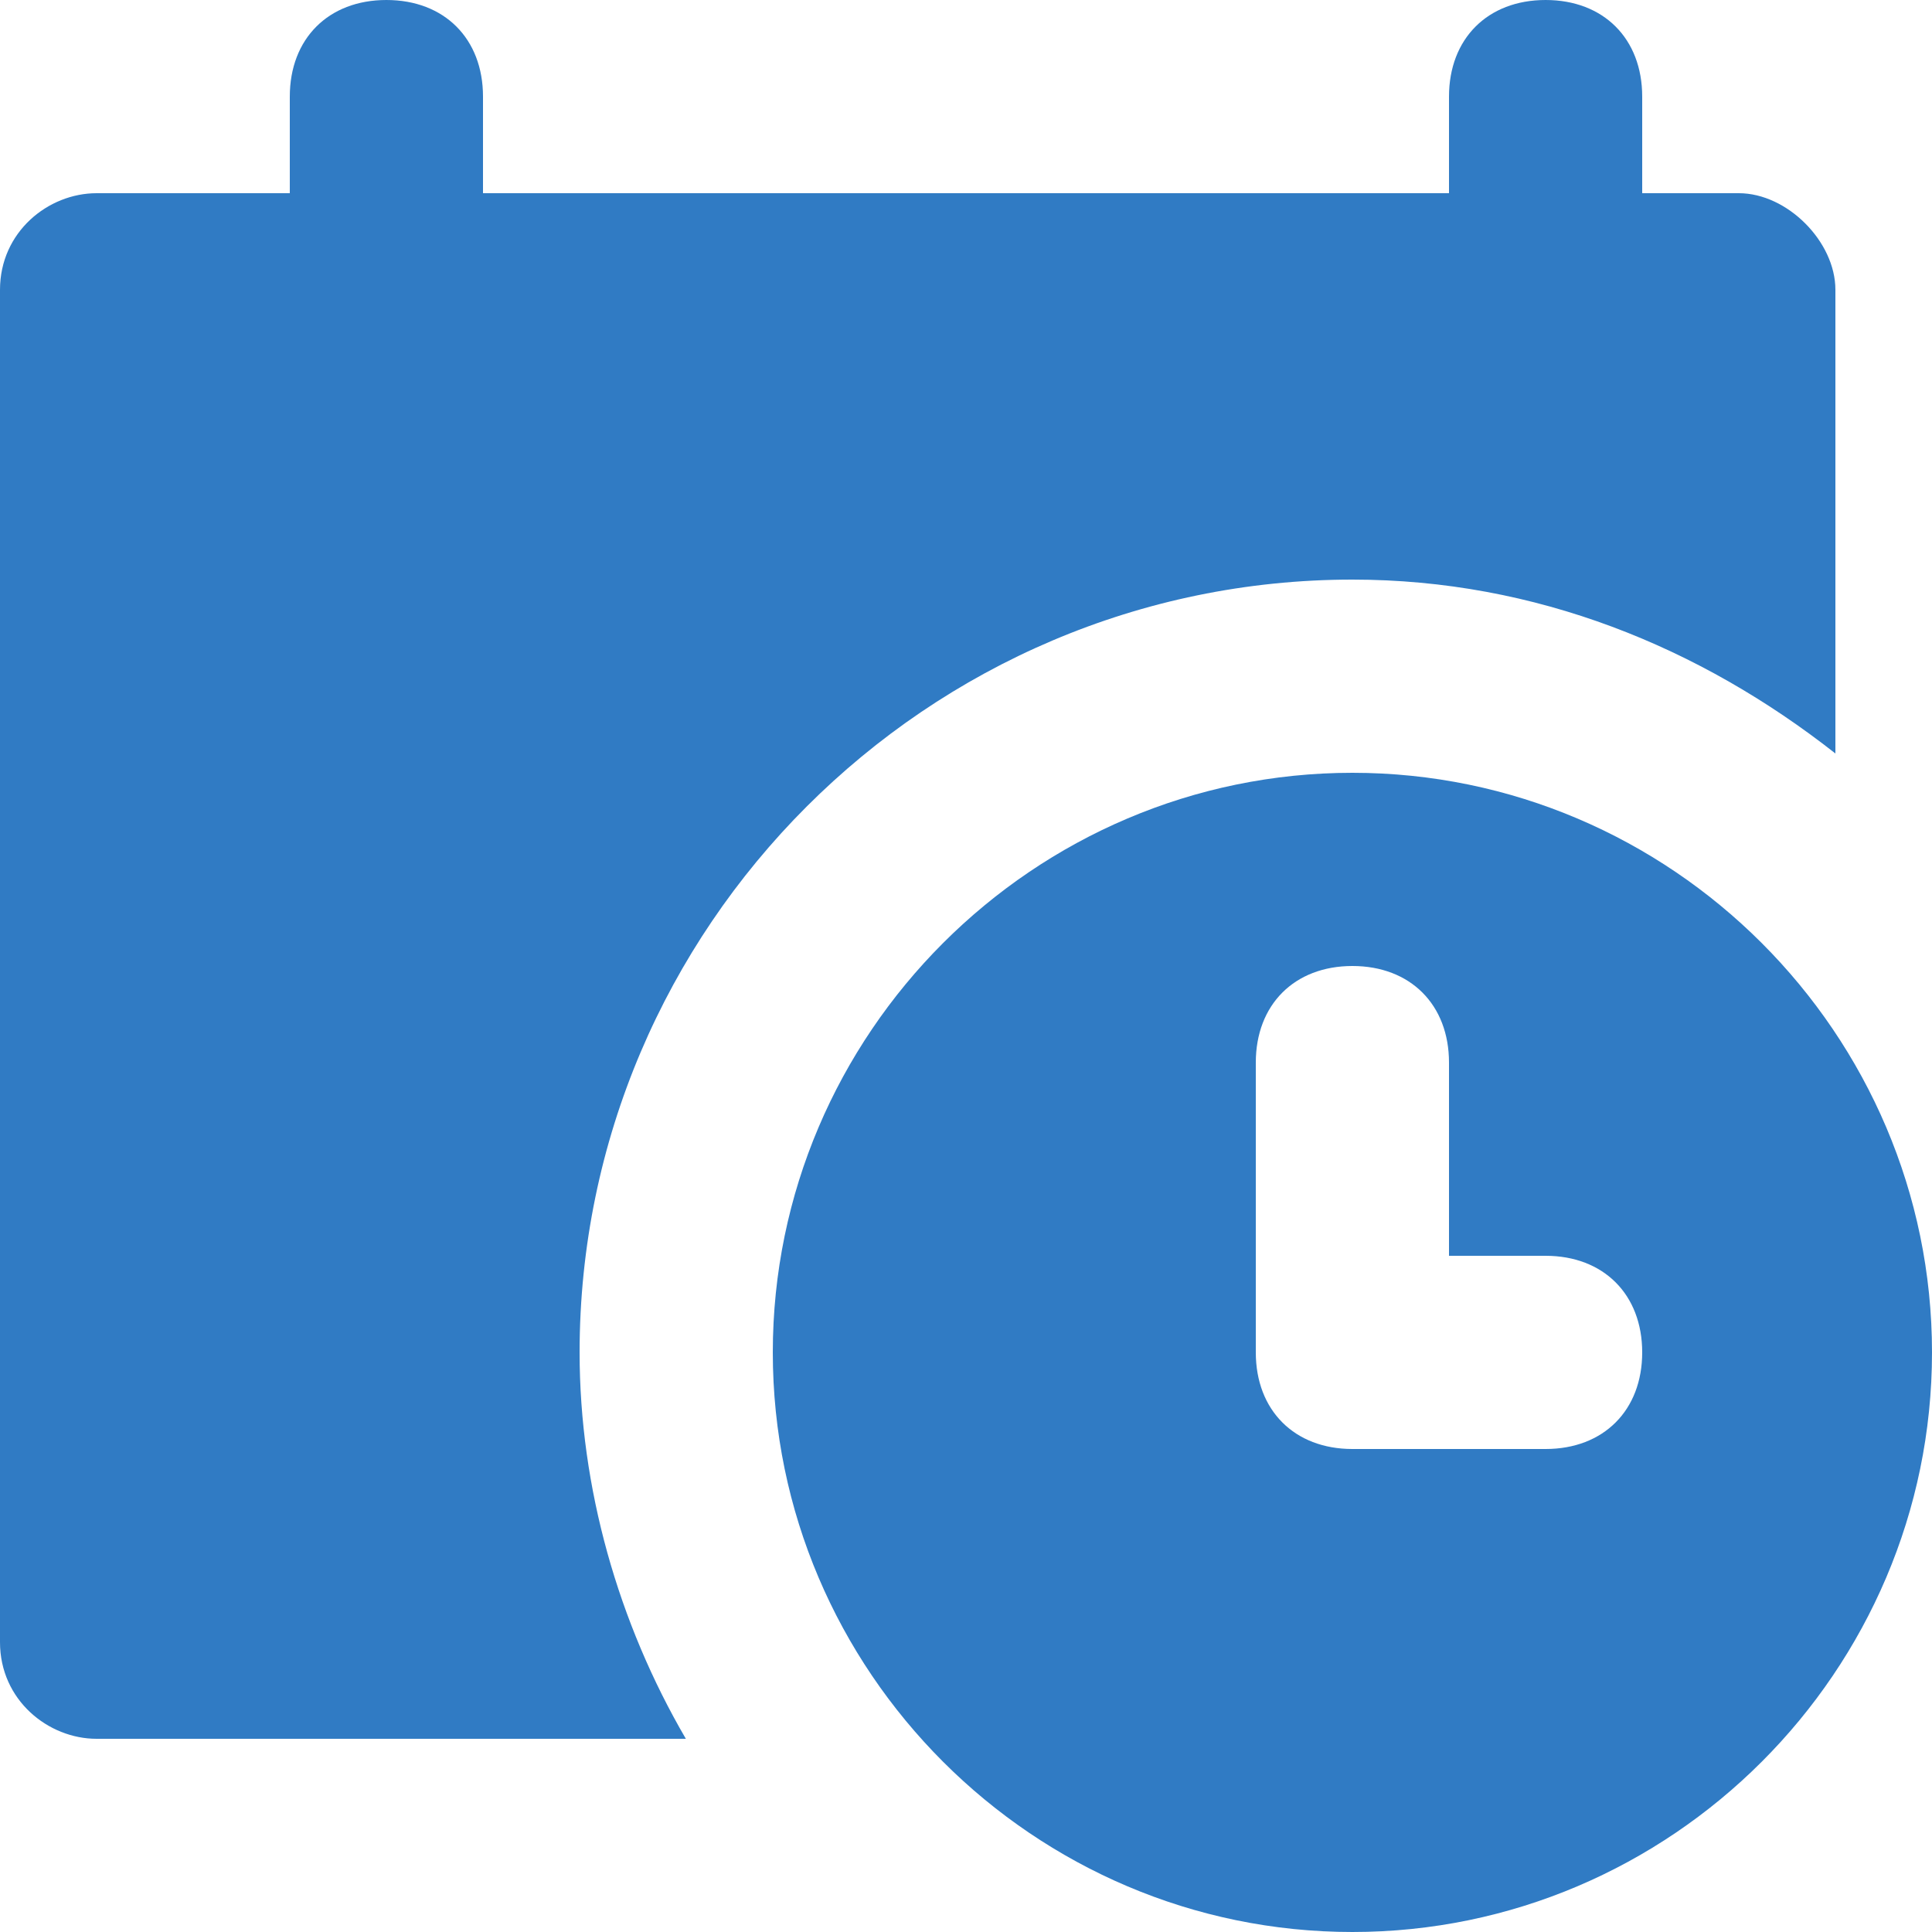 <svg width="22" height="22" viewBox="0 0 22 22" fill="none" xmlns="http://www.w3.org/2000/svg">
  <path d="M19.8 2.2H18.7V1.1C18.7 0.44 18.26 0 17.6 0C16.94 0 16.5 0.44 16.5 1.1V2.2H5.5V1.1C5.5 0.44 5.06 0 4.4 0C3.74 0 3.3 0.44 3.3 1.1V2.2H1.1C0.55 2.2 0 2.64 0 3.3V18.7C0 19.36 0.55 19.8 1.1 19.8H7.81C7.04 18.48 6.6 16.94 6.6 15.4C6.6 10.56 10.56 6.6 15.4 6.6C17.49 6.6 19.36 7.37 20.9 8.58V3.3C20.9 2.75 20.35 2.2 19.8 2.2Z" fill="#307BC4"></path>
  <path d="M15.4 8.8C11.77 8.8 8.8 11.77 8.8 15.4C8.8 19.03 11.77 22 15.4 22C19.03 22 22 19.03 22 15.4C22 11.77 19.03 8.8 15.4 8.8ZM17.6 16.5H15.4C14.74 16.5 14.3 16.06 14.3 15.4V12.1C14.3 11.44 14.74 11 15.4 11C16.06 11 16.5 11.44 16.5 12.1V14.3H17.6C18.26 14.3 18.7 14.74 18.7 15.4C18.7 16.06 18.26 16.5 17.6 16.5Z" fill="#307BC4"></path>
</svg>